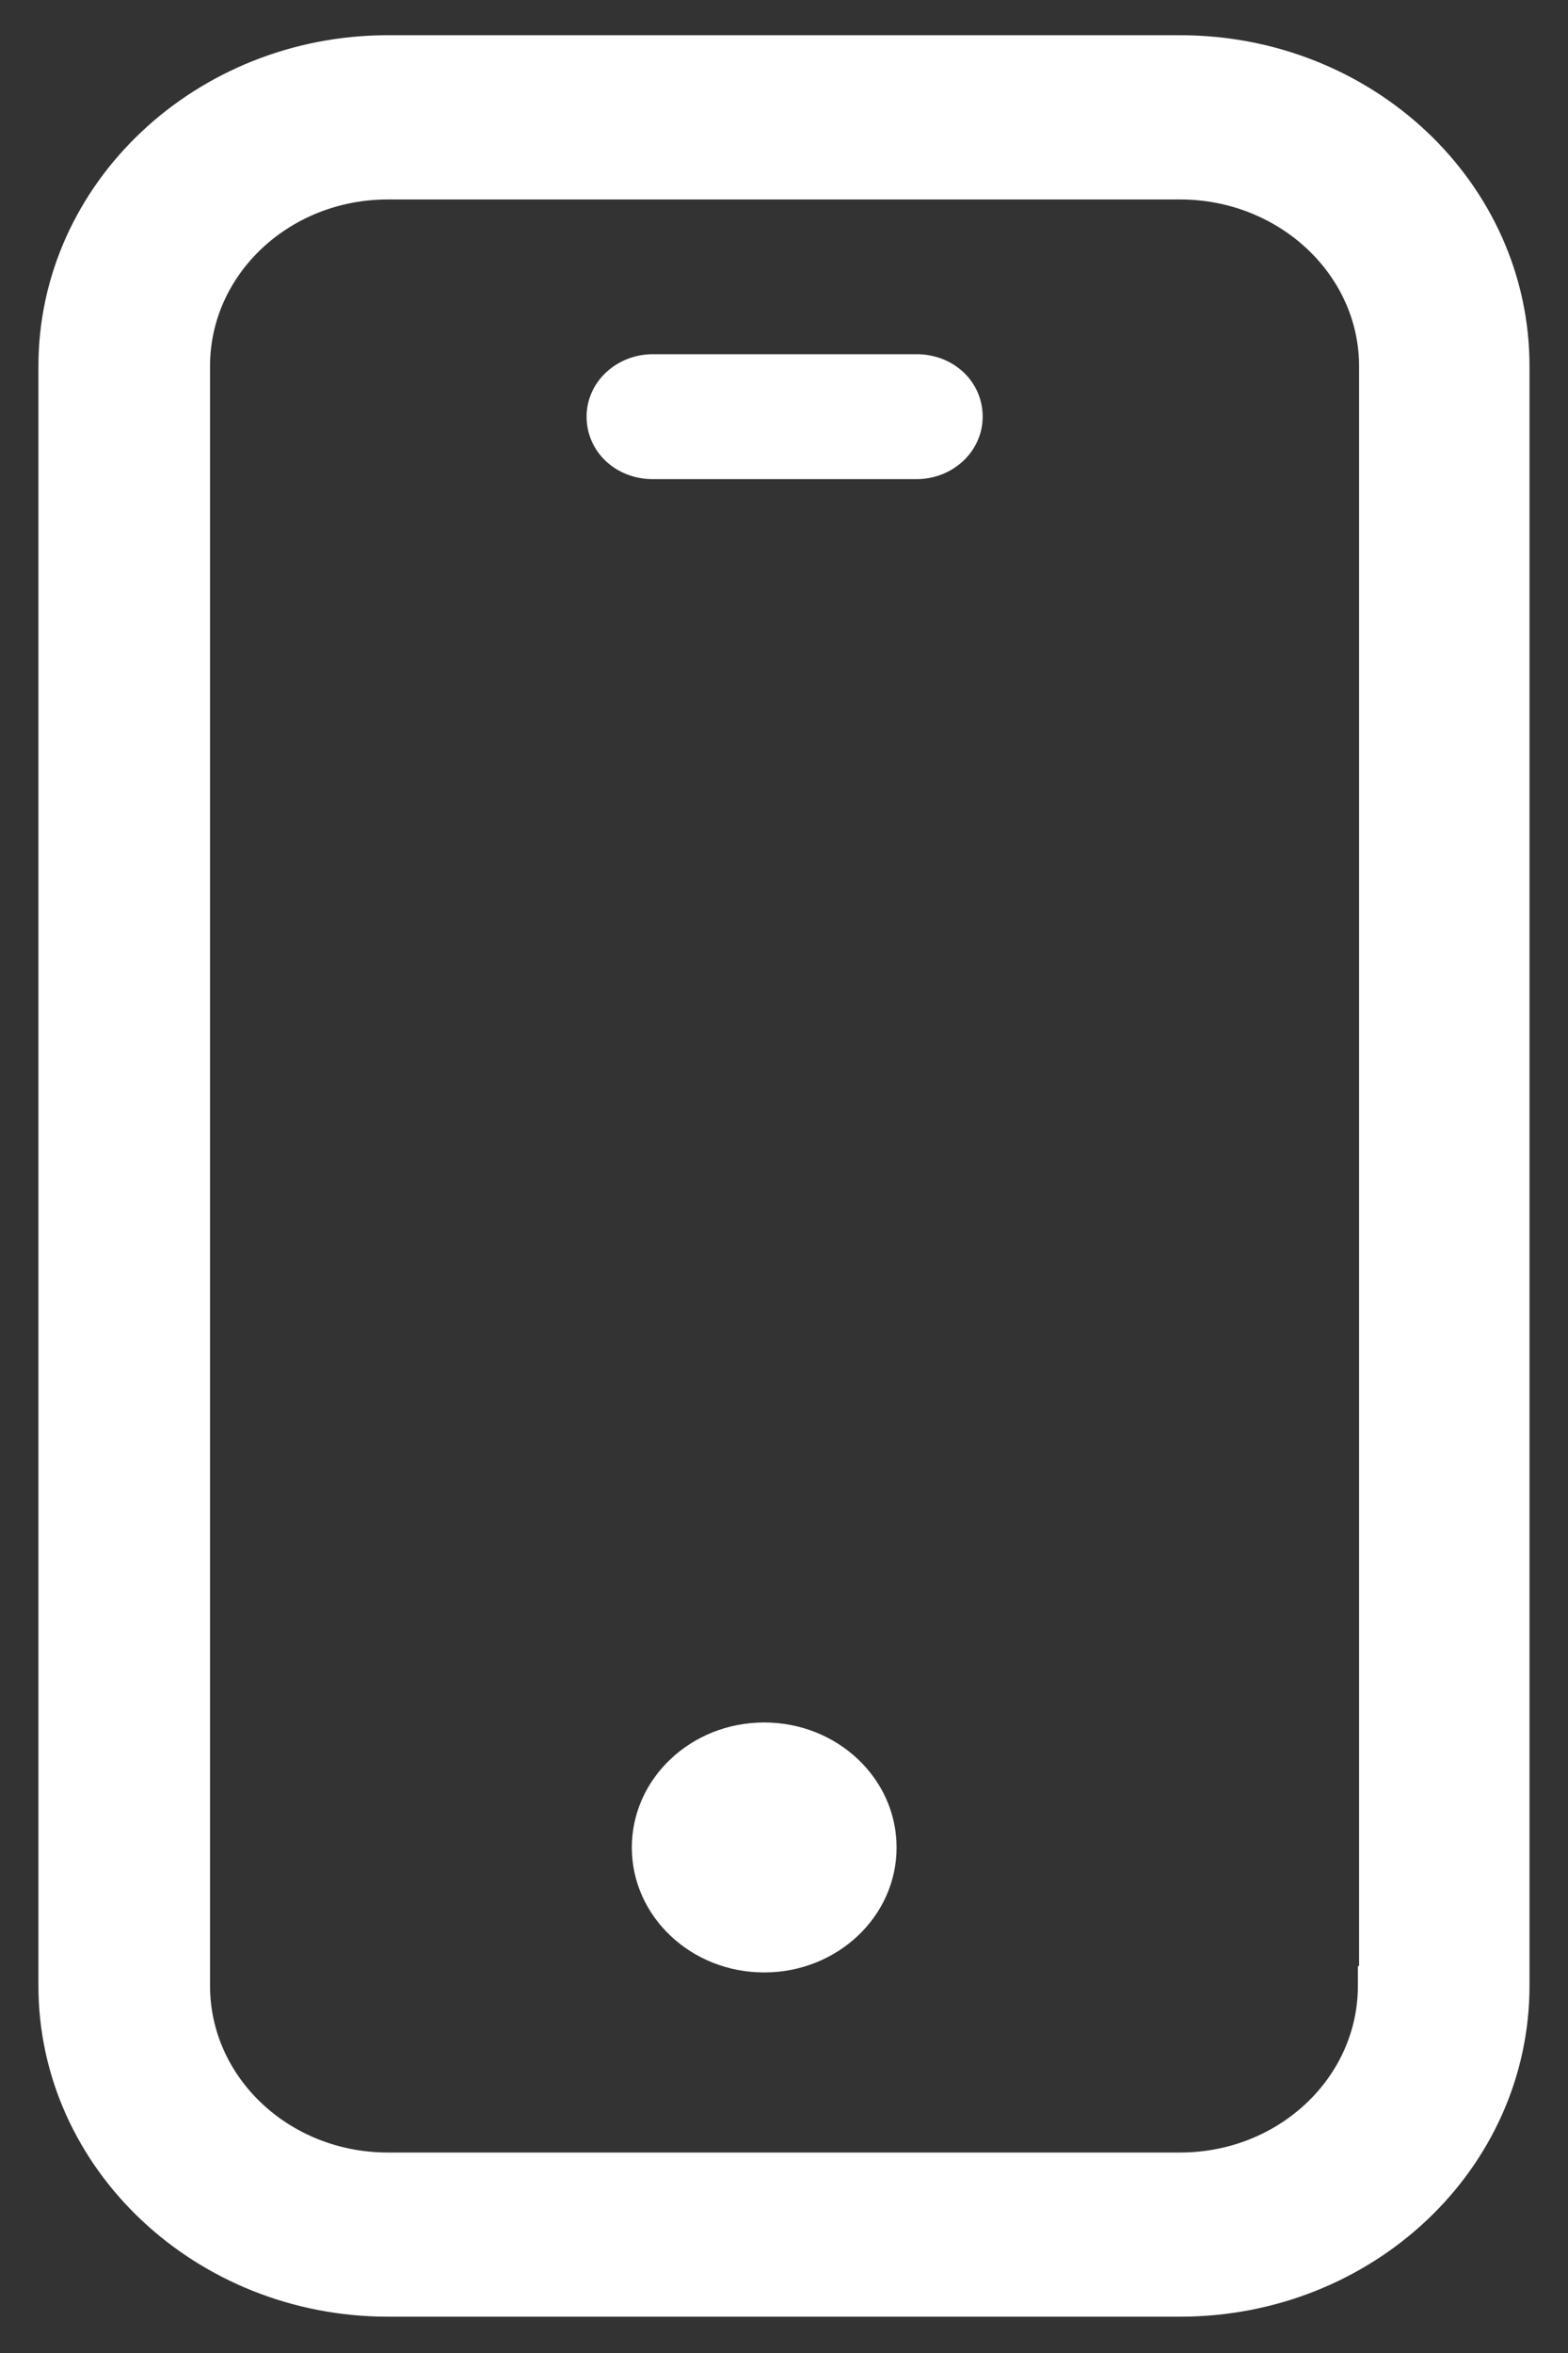 <svg width="20" height="30" viewBox="0 0 20 30" fill="none" xmlns="http://www.w3.org/2000/svg">
<rect x="0" y="0" width="20" height="30" fill="#333333" stroke="none"/>
<g clip-path="url(#clip0_486_763)">
<path d="M15.051 0.699H4.948C2.637 0.699 0.74 2.475 0.74 4.669V25.317C0.74 27.512 2.637 29.287 4.948 29.287H15.051C17.377 29.287 19.259 27.512 19.259 25.317V4.669C19.259 2.475 17.377 0.699 15.051 0.699ZM17.57 25.317C17.57 26.631 16.444 27.694 15.051 27.694H4.948C3.555 27.694 2.429 26.631 2.429 25.317V4.669C2.429 3.355 3.555 2.293 4.948 2.293H15.051C16.444 2.293 17.585 3.355 17.585 4.669V25.317H17.57Z" fill="white" stroke="white" stroke-width="0.5" stroke-miterlimit="10"/>
<path d="M9.747 25.148C10.68 25.148 11.436 24.435 11.436 23.555C11.436 22.674 10.68 21.961 9.747 21.961C8.815 21.961 8.059 22.674 8.059 23.555C8.059 24.435 8.815 25.148 9.747 25.148Z" fill="white"/>
<path d="M11.69 4.516H8.327C7.868 4.516 7.482 4.865 7.482 5.312C7.482 5.76 7.853 6.109 8.327 6.109H11.69C12.149 6.109 12.534 5.76 12.534 5.312C12.534 4.865 12.164 4.516 11.69 4.516Z" fill="white"/>
</g>
<defs>
<clipPath id="clip0_486_763">
<rect width="20" height="30" fill="white"/>
</clipPath>
</defs>
</svg>
